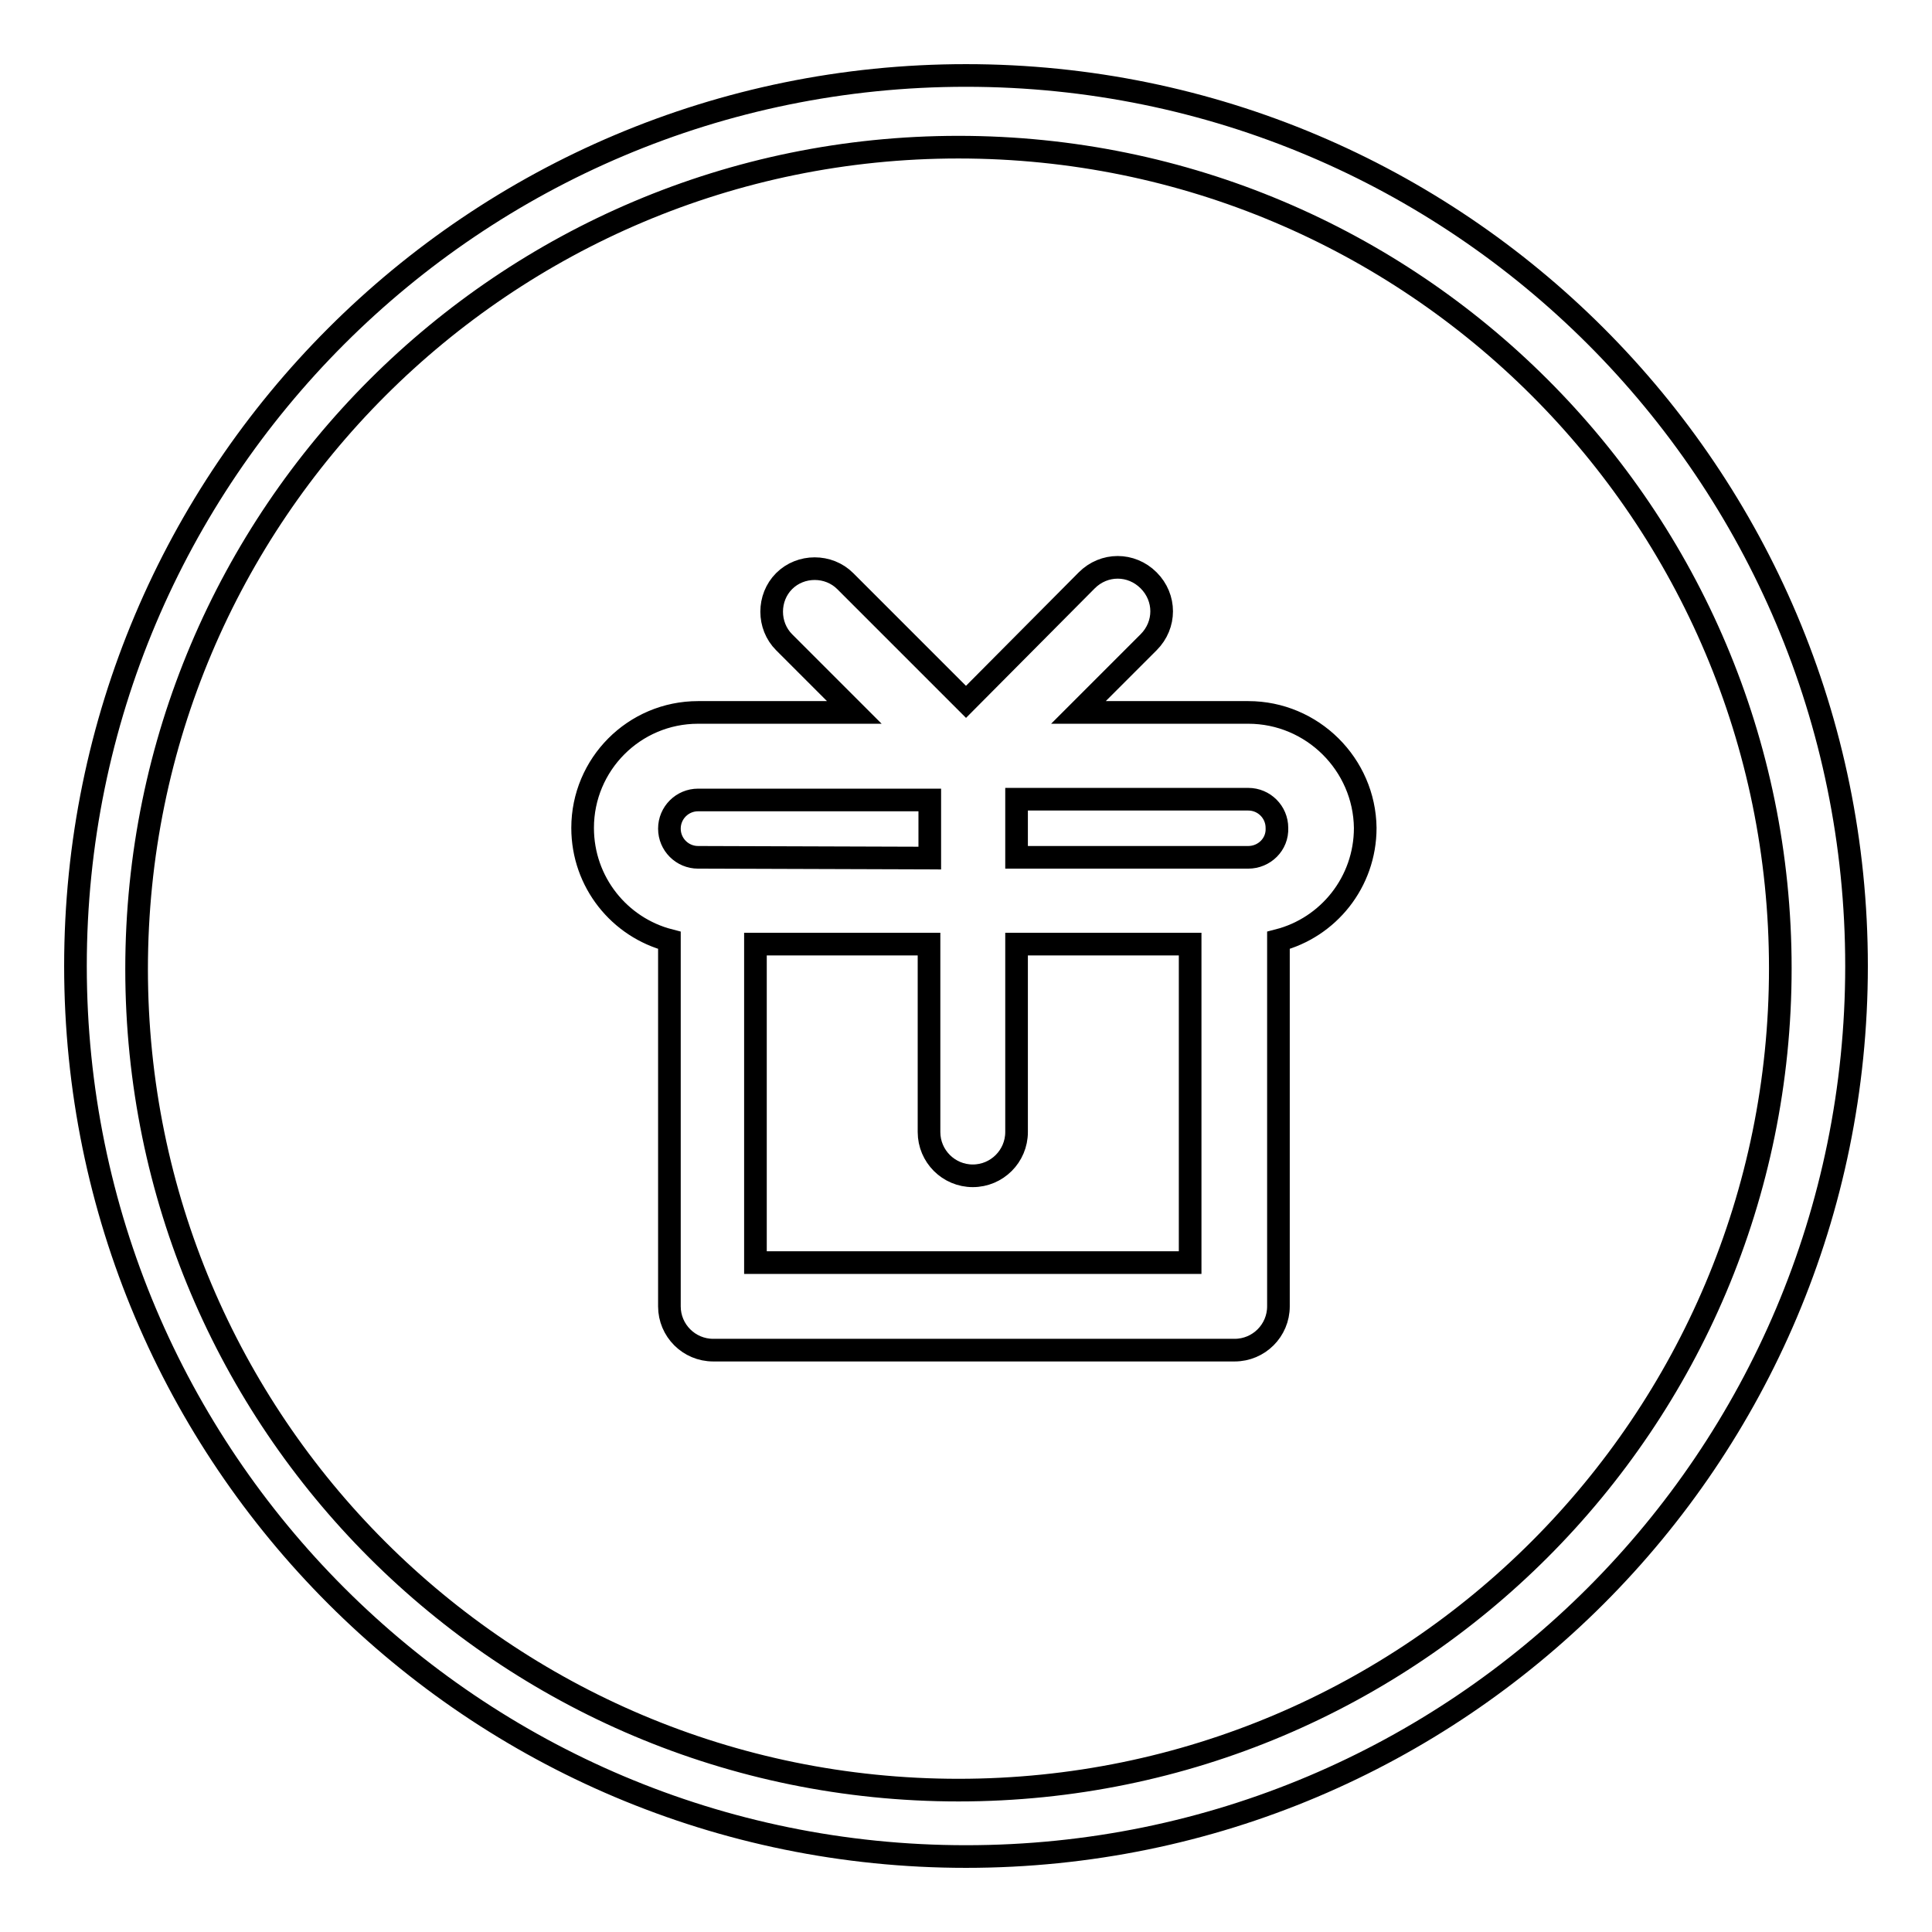 <?xml version="1.0" encoding="utf-8"?>
<!-- Svg Vector Icons : http://www.onlinewebfonts.com/icon -->
<!DOCTYPE svg PUBLIC "-//W3C//DTD SVG 1.1//EN" "http://www.w3.org/Graphics/SVG/1.1/DTD/svg11.dtd">
<svg version="1.1" xmlns="http://www.w3.org/2000/svg" xmlns:xlink="http://www.w3.org/1999/xlink" x="0px" y="0px" viewBox="0 0 256 256" enable-background="new 0 0 256 256" xml:space="preserve">
<g><g><path stroke-width="3" fill-opacity="0" stroke="#000000"  d="M165.4,94.4h-22.5l9.3-9.3c2.3-2.3,2.3-5.9,0-8.2c-2.3-2.3-5.9-2.3-8.2,0L128,93l-16-16c-2.2-2.2-5.9-2.2-8.1,0c-2.2,2.2-2.2,5.9,0,8.1l9.3,9.3H92.5c-8.5,0-15.3,6.9-15.3,15.3c0,7.2,4.9,13.2,11.5,14.9v48.5c0,3.2,2.6,5.8,5.8,5.8h69.1c3.2,0,5.8-2.6,5.8-5.8v-48.5c6.6-1.7,11.5-7.7,11.5-14.9C180.8,101.3,173.9,94.4,165.4,94.4z M92.5,113.6c-2.1,0-3.8-1.7-3.8-3.8c0-2.1,1.7-3.8,3.8-3.8h30.7v7.7L92.5,113.6L92.5,113.6z M157.7,167.3h-57.6v-42.2h23v24.9c0,3.2,2.6,5.8,5.8,5.8c3.2,0,5.8-2.6,5.8-5.8v-24.9h23V167.3z M165.4,113.6h-30.7v-7.7h30.7c2.1,0,3.8,1.7,3.8,3.8C169.3,111.9,167.5,113.6,165.4,113.6z M128,10C62.8,10,10,62.8,10,128c0,65.2,52.8,118,118,118c65.2,0,118-52.8,118-118C246,62.8,193.2,10,128,10z M127,237.2c-60.2,0-108.9-48.7-108.9-108.8C18.1,68.2,66.9,19.5,127,19.5c60.2,0,108.9,48.7,108.9,108.8C235.9,188.4,187.2,237.2,127,237.2z"/></g></g>
</svg>
